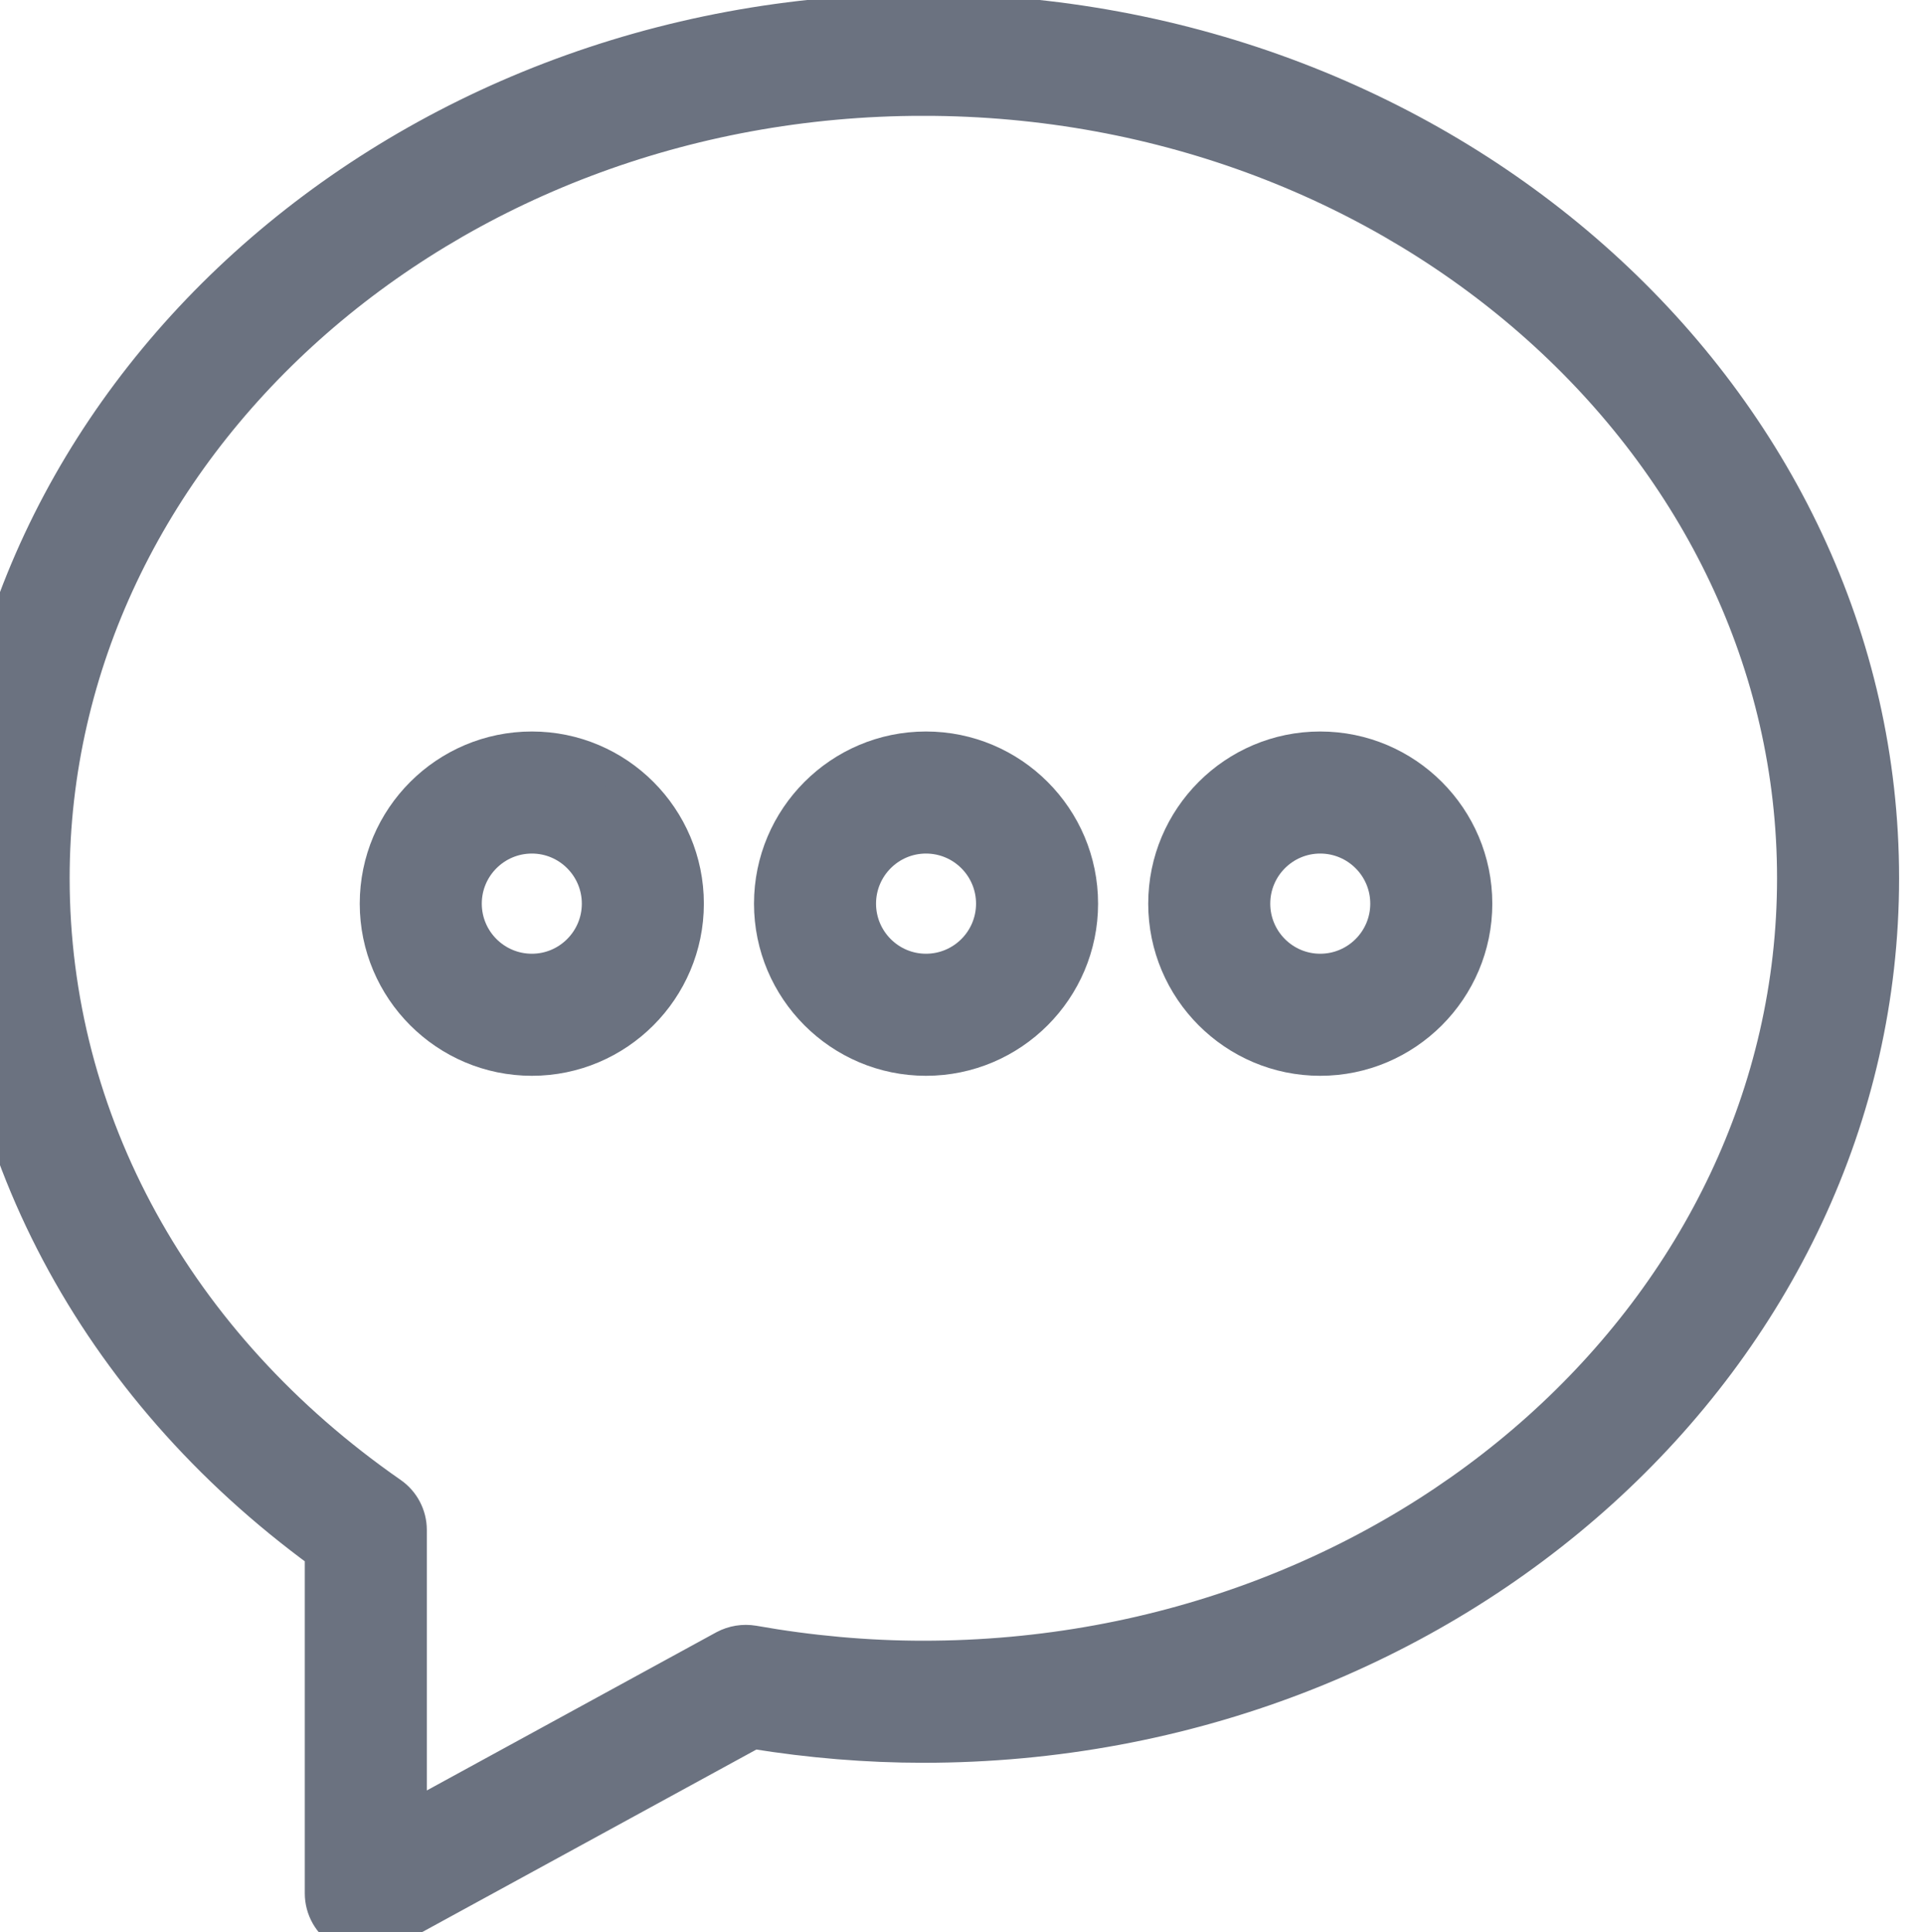 <?xml version="1.0" encoding="utf-8"?>
<svg xmlns="http://www.w3.org/2000/svg" viewBox="1272.009 2911.488 172.899 173.68" width="24px" height="24.108px" preserveAspectRatio="none"><g id="object-3" transform="matrix(0.133, 0, 0, -0.133, -13.785, 3285.288)"><path id="path1818" style="fill-opacity: 1; fill-rule: nonzero; fill: rgb(107, 114, 128); stroke: rgb(107, 114, 128); stroke-width: 22.5px; paint-order: fill;" d="m 10027.2,2244.9 c -24.9,0 -45.13,-20.2 -45.13,-45.1 0,-24.9 20.23,-45.1 45.13,-45.1 24.8,0 45,20.2 45,45.1 0,24.9 -20.2,45.1 -45,45.1 z m 0,-150.2 c -57.99,0 -105.13,47.2 -105.13,105.1 0,58 47.14,105.1 105.13,105.1 57.9,0 105,-47.1 105,-105.1 0,-57.9 -47.1,-105.1 -105,-105.1"/><path id="path1820" style="fill-opacity: 1; fill-rule: nonzero; fill: rgb(107, 114, 128); stroke: rgb(107, 114, 128); stroke-width: 22.5px; paint-order: fill;" d="m 10293.6,2244.9 c -24.8,0 -45,-20.2 -45,-45.1 0,-24.9 20.2,-45.1 45,-45.1 24.9,0 45.1,20.2 45.1,45.1 0,24.9 -20.2,45.1 -45.1,45.1 z m 0,-150.2 c -57.9,0 -105,47.2 -105,105.1 0,58 47.1,105.1 105,105.1 58,0 105.1,-47.1 105.1,-105.1 0,-57.9 -47.1,-105.1 -105.1,-105.1"/><path id="path1822" style="fill-opacity: 1; fill-rule: nonzero; fill: rgb(107, 114, 128); stroke: rgb(107, 114, 128); stroke-width: 22.5px; paint-order: fill;" d="m 10560.1,2244.9 c -24.8,0 -45,-20.2 -45,-45.1 0,-24.9 20.2,-45.1 45,-45.1 24.9,0 45.1,20.2 45.1,45.1 0,24.9 -20.2,45.1 -45.1,45.1 z m 0,-150.2 c -57.9,0 -105,47.2 -105,105.1 0,58 47.1,105.1 105,105.1 58,0 105.1,-47.1 105.1,-105.1 0,-57.9 -47.1,-105.1 -105.1,-105.1"/><path id="path1824" style="fill-opacity: 1; fill-rule: nonzero; fill: rgb(107, 114, 128); stroke: rgb(107, 114, 128); stroke-width: 22.5px; paint-order: fill;" d="m 10291.8,2743.5 c -324.4,0 -588.34,-236.2 -588.34,-526.5 0,-163.5 83.31,-315 228.57,-415.9 8.07,-5.6 12.89,-14.8 12.89,-24.6 v -195 l 212.38,116 c 6,3.2 12.9,4.3 19.6,3.2 38.3,-6.8 76.9,-10.3 114.9,-10.3 324.5,0 588.4,236.3 588.4,526.6 0,290.3 -263.9,526.5 -588.4,526.5 z M 9914.92,1500.9 c -5.29,0 -10.59,1.4 -15.31,4.2 -9.1,5.4 -14.69,15.2 -14.69,25.8 V 1761 c -153.66,112.2 -241.46,277.5 -241.46,456 0,323.4 290.86,586.5 648.34,586.5 357.6,0 648.4,-263.1 648.4,-586.5 0,-323.4 -290.8,-586.6 -648.4,-586.6 -38,0 -76.6,3.2 -114.9,9.4 l -247.59,-135.2 c -4.49,-2.5 -9.44,-3.7 -14.39,-3.7"/></g></svg>